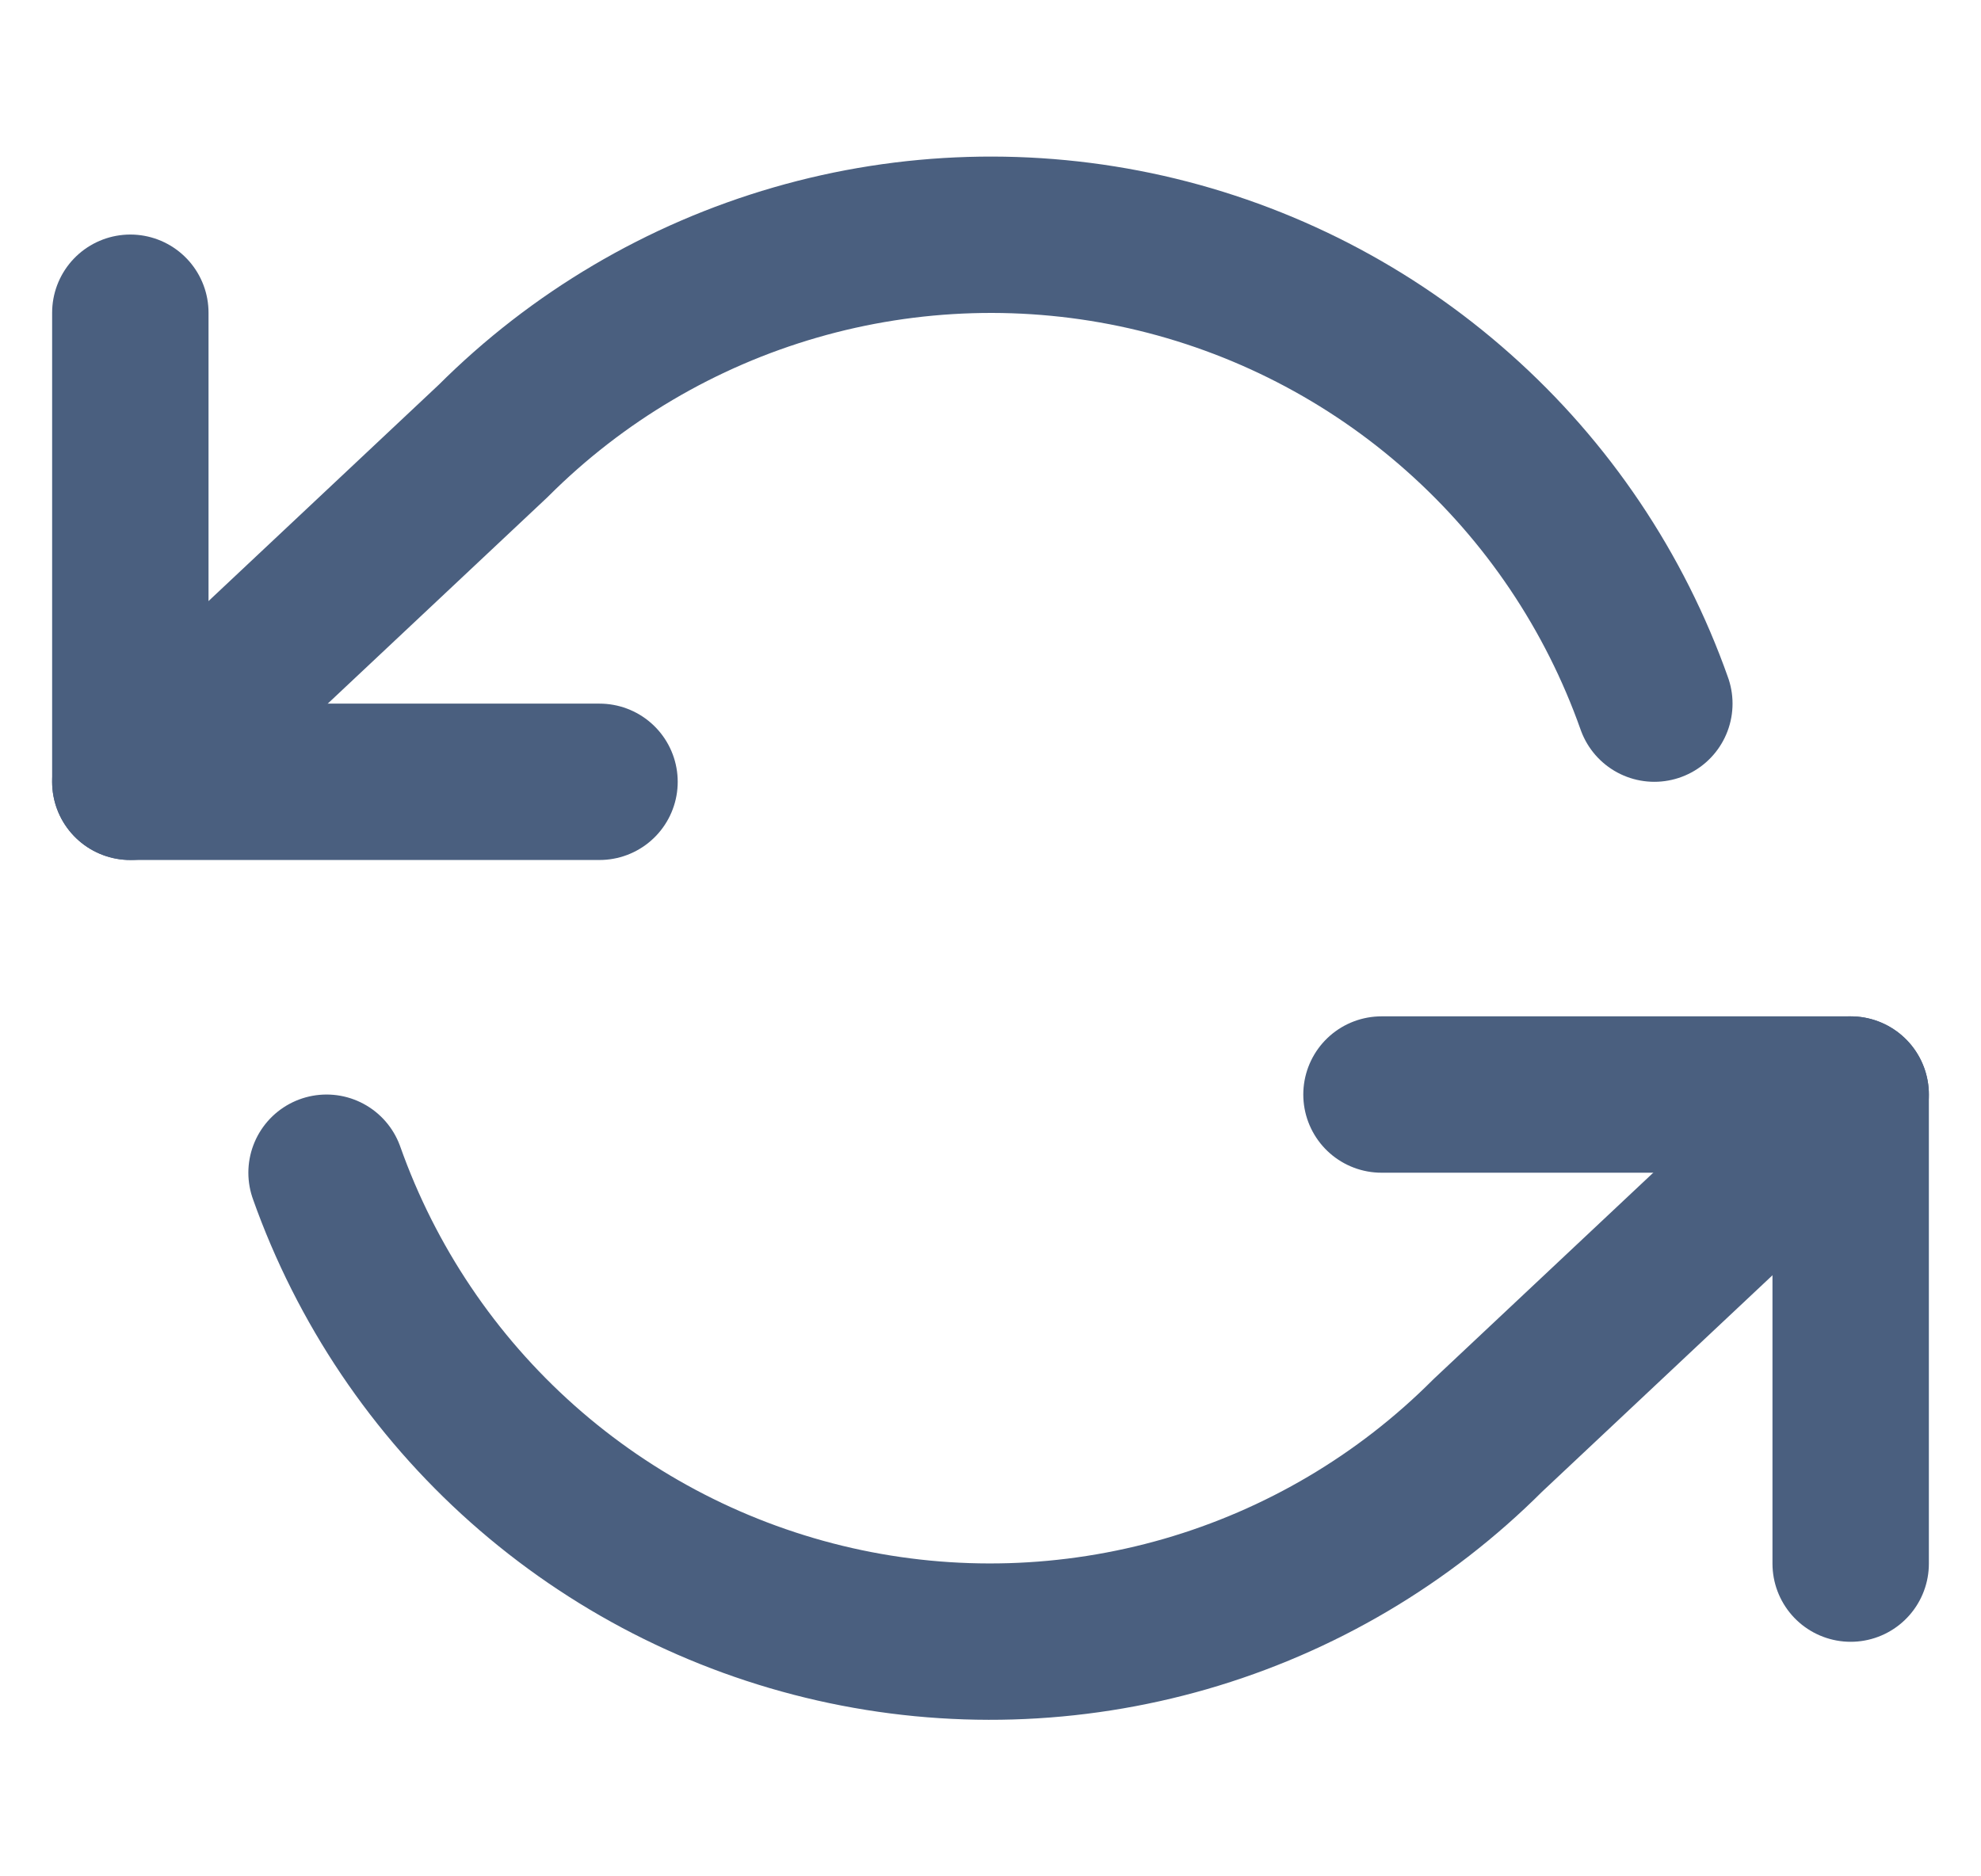 <svg width="19" height="18" viewBox="0 0 19 18" fill="none" xmlns="http://www.w3.org/2000/svg">
<g clip-path="url(#clip0_175_1607)">
<path d="M17.75 15V10.5H13.25" stroke="#4A5F7F" stroke-width="1.5" stroke-linecap="round" stroke-linejoin="round"/>
<path d="M1.25 3V7.5H5.75" stroke="#4A5F7F" stroke-width="1.5" stroke-linecap="round" stroke-linejoin="round"/>
<path d="M15.867 6.75C15.487 5.675 14.841 4.714 13.988 3.957C13.136 3.199 12.106 2.67 10.994 2.418C9.882 2.167 8.724 2.201 7.629 2.518C6.533 2.835 5.536 3.424 4.73 4.23L1.25 7.5M17.75 10.5L14.27 13.77C13.464 14.577 12.467 15.166 11.371 15.483C10.276 15.799 9.118 15.834 8.006 15.582C6.894 15.33 5.864 14.801 5.012 14.044C4.159 13.286 3.513 12.325 3.132 11.25" stroke="#4A5F7F" stroke-width="1.5" stroke-linecap="round" stroke-linejoin="round"/>
</g>
<defs>
<clipPath id="clip0_175_1607">
<rect width="18" height="18" fill="white" transform="translate(0.5)"/>
</clipPath>
</defs>
</svg>

